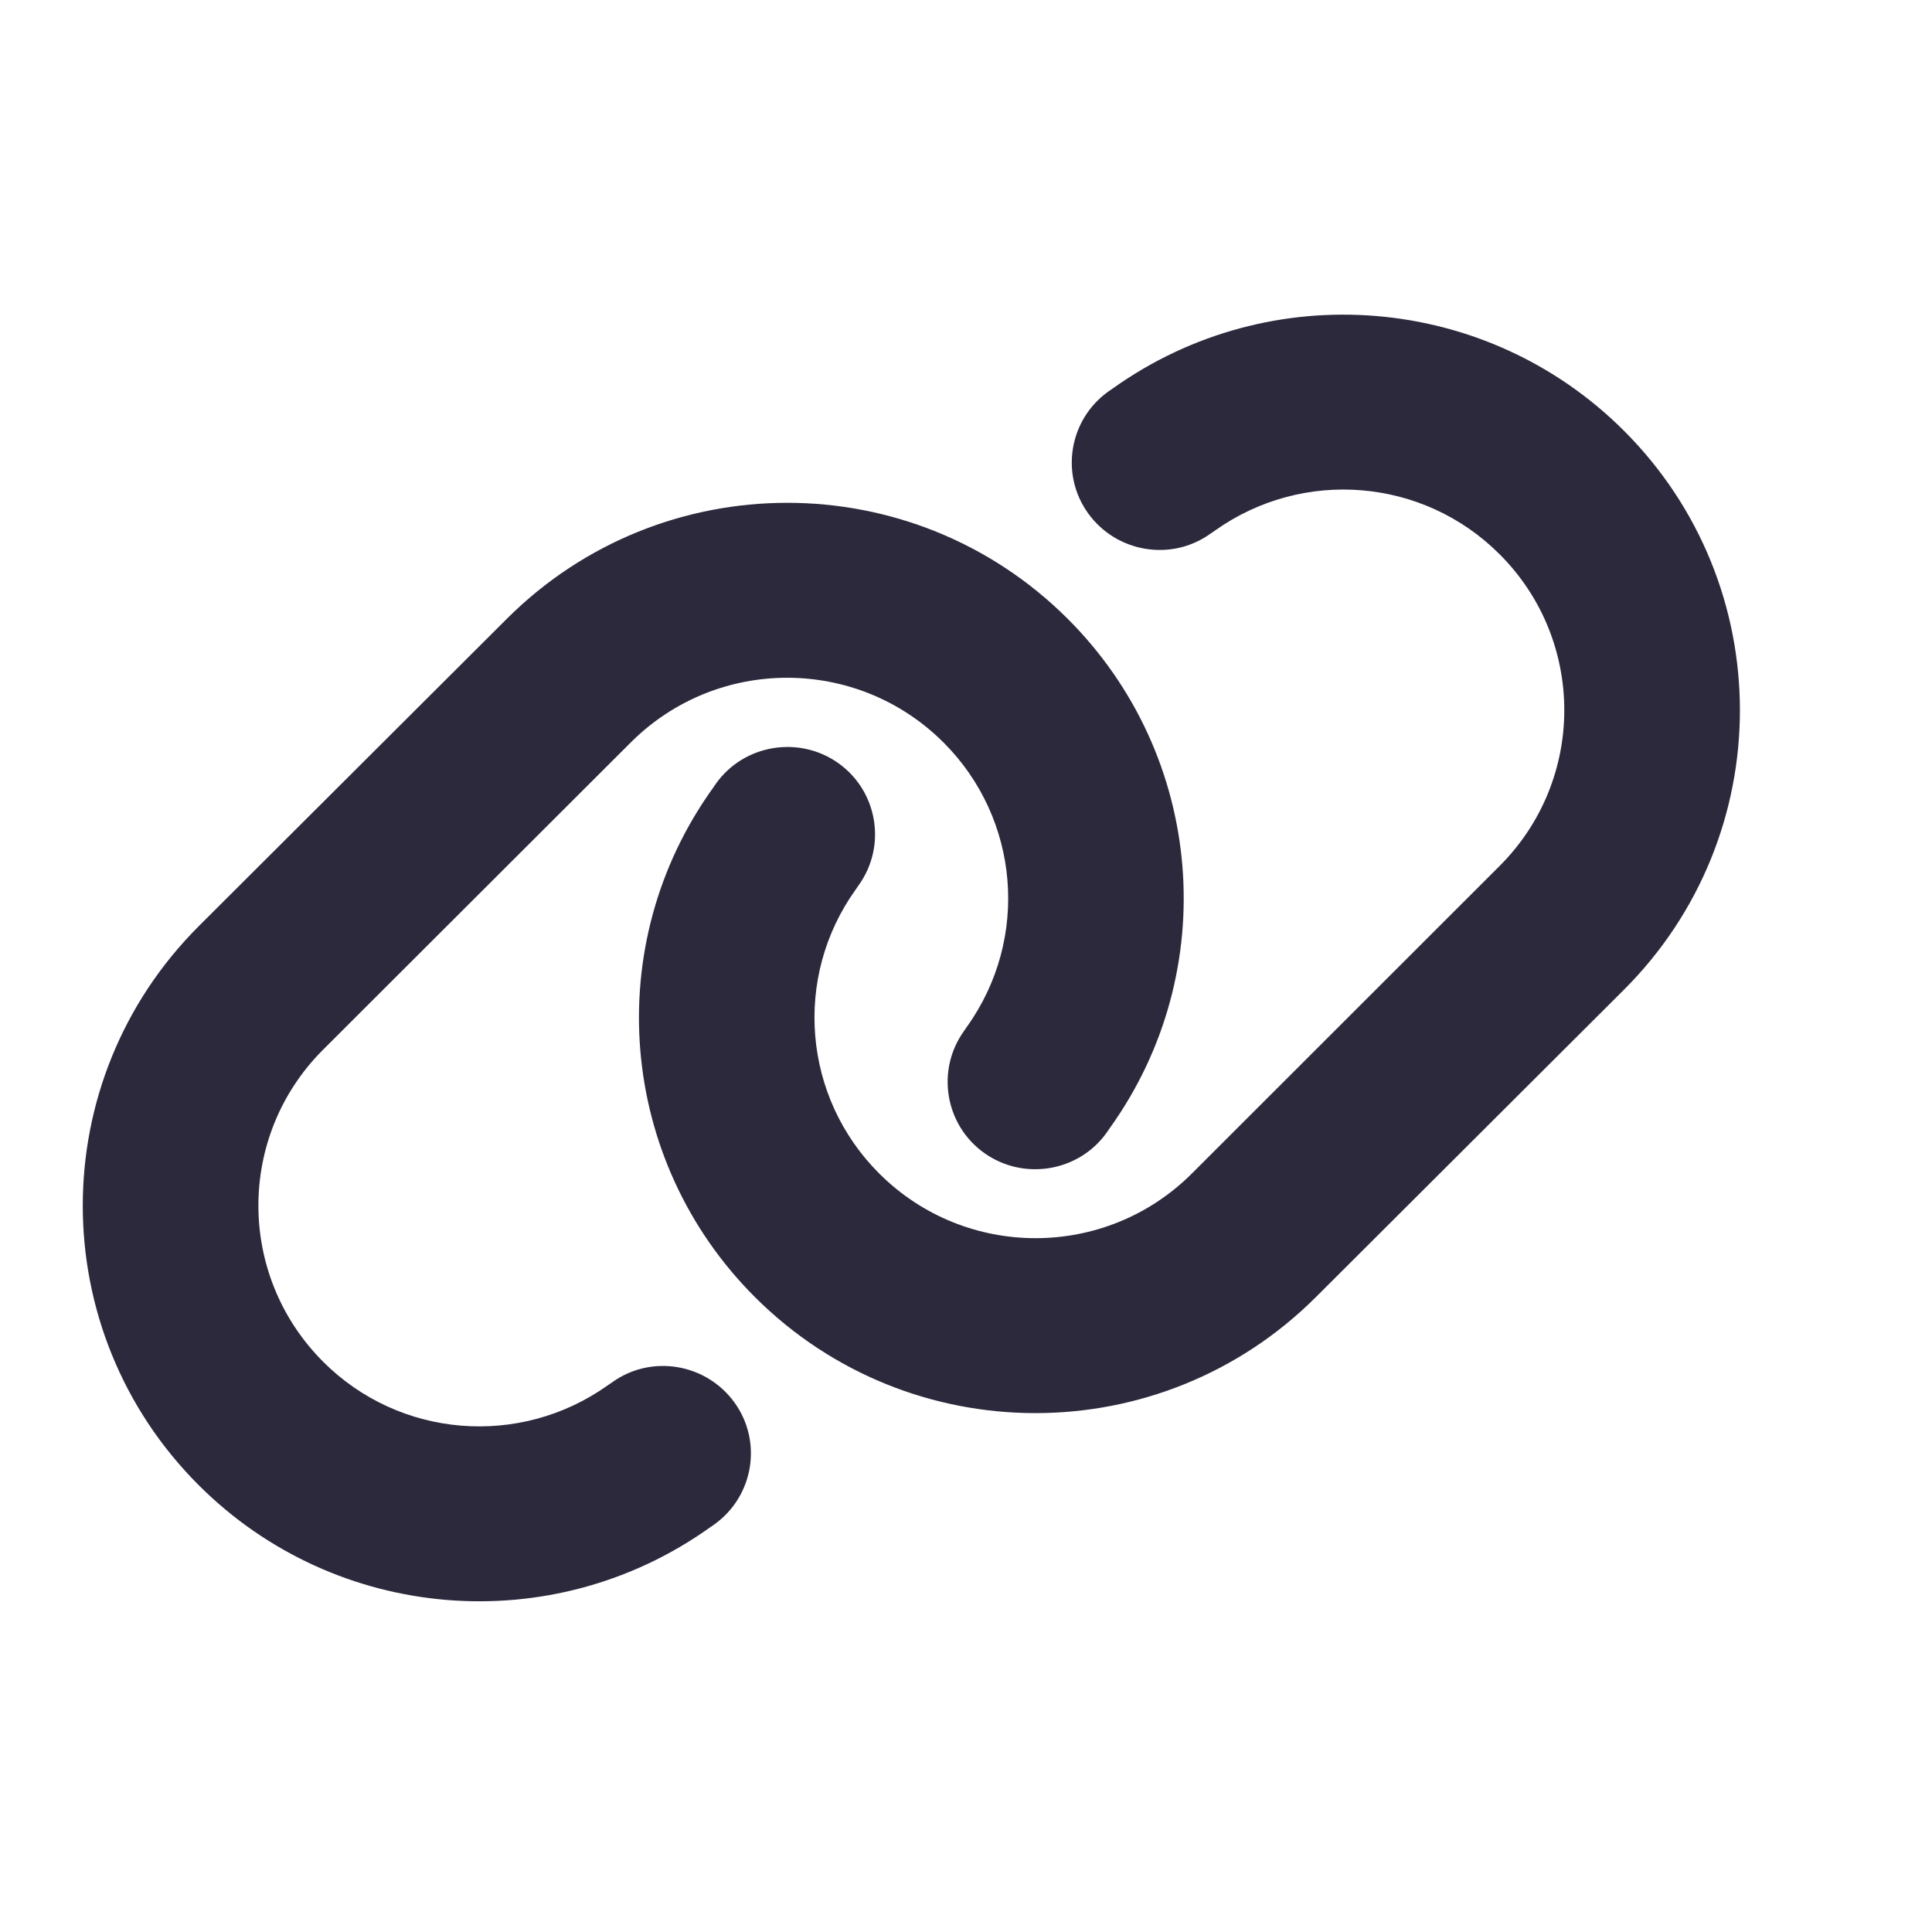 <svg width="120" height="120" viewBox="0 0 120 120" fill="none" xmlns="http://www.w3.org/2000/svg">
<path d="M100.852 61.489C110.475 51.889 110.475 36.341 100.852 26.74C92.336 18.244 78.916 17.14 69.123 24.123L68.85 24.31C66.398 26.06 65.836 29.459 67.59 31.889C69.344 34.319 72.75 34.896 75.186 33.146L75.458 32.959C80.925 29.068 88.402 29.68 93.137 34.42C98.502 39.773 98.502 48.439 93.137 53.792L74.028 72.891C68.663 78.243 59.977 78.243 54.612 72.891C49.86 68.15 49.247 60.69 53.148 55.253L53.335 54.981C55.089 52.534 54.51 49.136 52.075 47.403C49.639 45.669 46.216 46.23 44.479 48.66L44.291 48.932C37.274 58.685 38.381 72.075 46.897 80.571C56.52 90.172 72.103 90.172 81.726 80.571L100.852 61.489ZM12.358 57.513C2.735 67.114 2.735 82.661 12.358 92.262C20.873 100.758 34.294 101.863 44.087 94.879L44.359 94.692C46.812 92.942 47.374 89.543 45.62 87.113C43.865 84.683 40.459 84.106 38.024 85.856L37.751 86.043C32.284 89.934 24.808 89.322 20.073 84.581C14.708 79.212 14.708 70.546 20.073 65.193L39.182 46.111C44.547 40.759 53.233 40.759 58.597 46.111C63.349 50.852 63.962 58.312 60.062 63.766L59.875 64.038C58.121 66.485 58.7 69.883 61.135 71.616C63.571 73.35 66.994 72.789 68.731 70.359L68.918 70.087C75.935 60.317 74.828 46.927 66.313 38.431C56.69 28.83 41.106 28.83 31.484 38.431L12.358 57.513Z" fill="#2D293D"/>
</svg>
